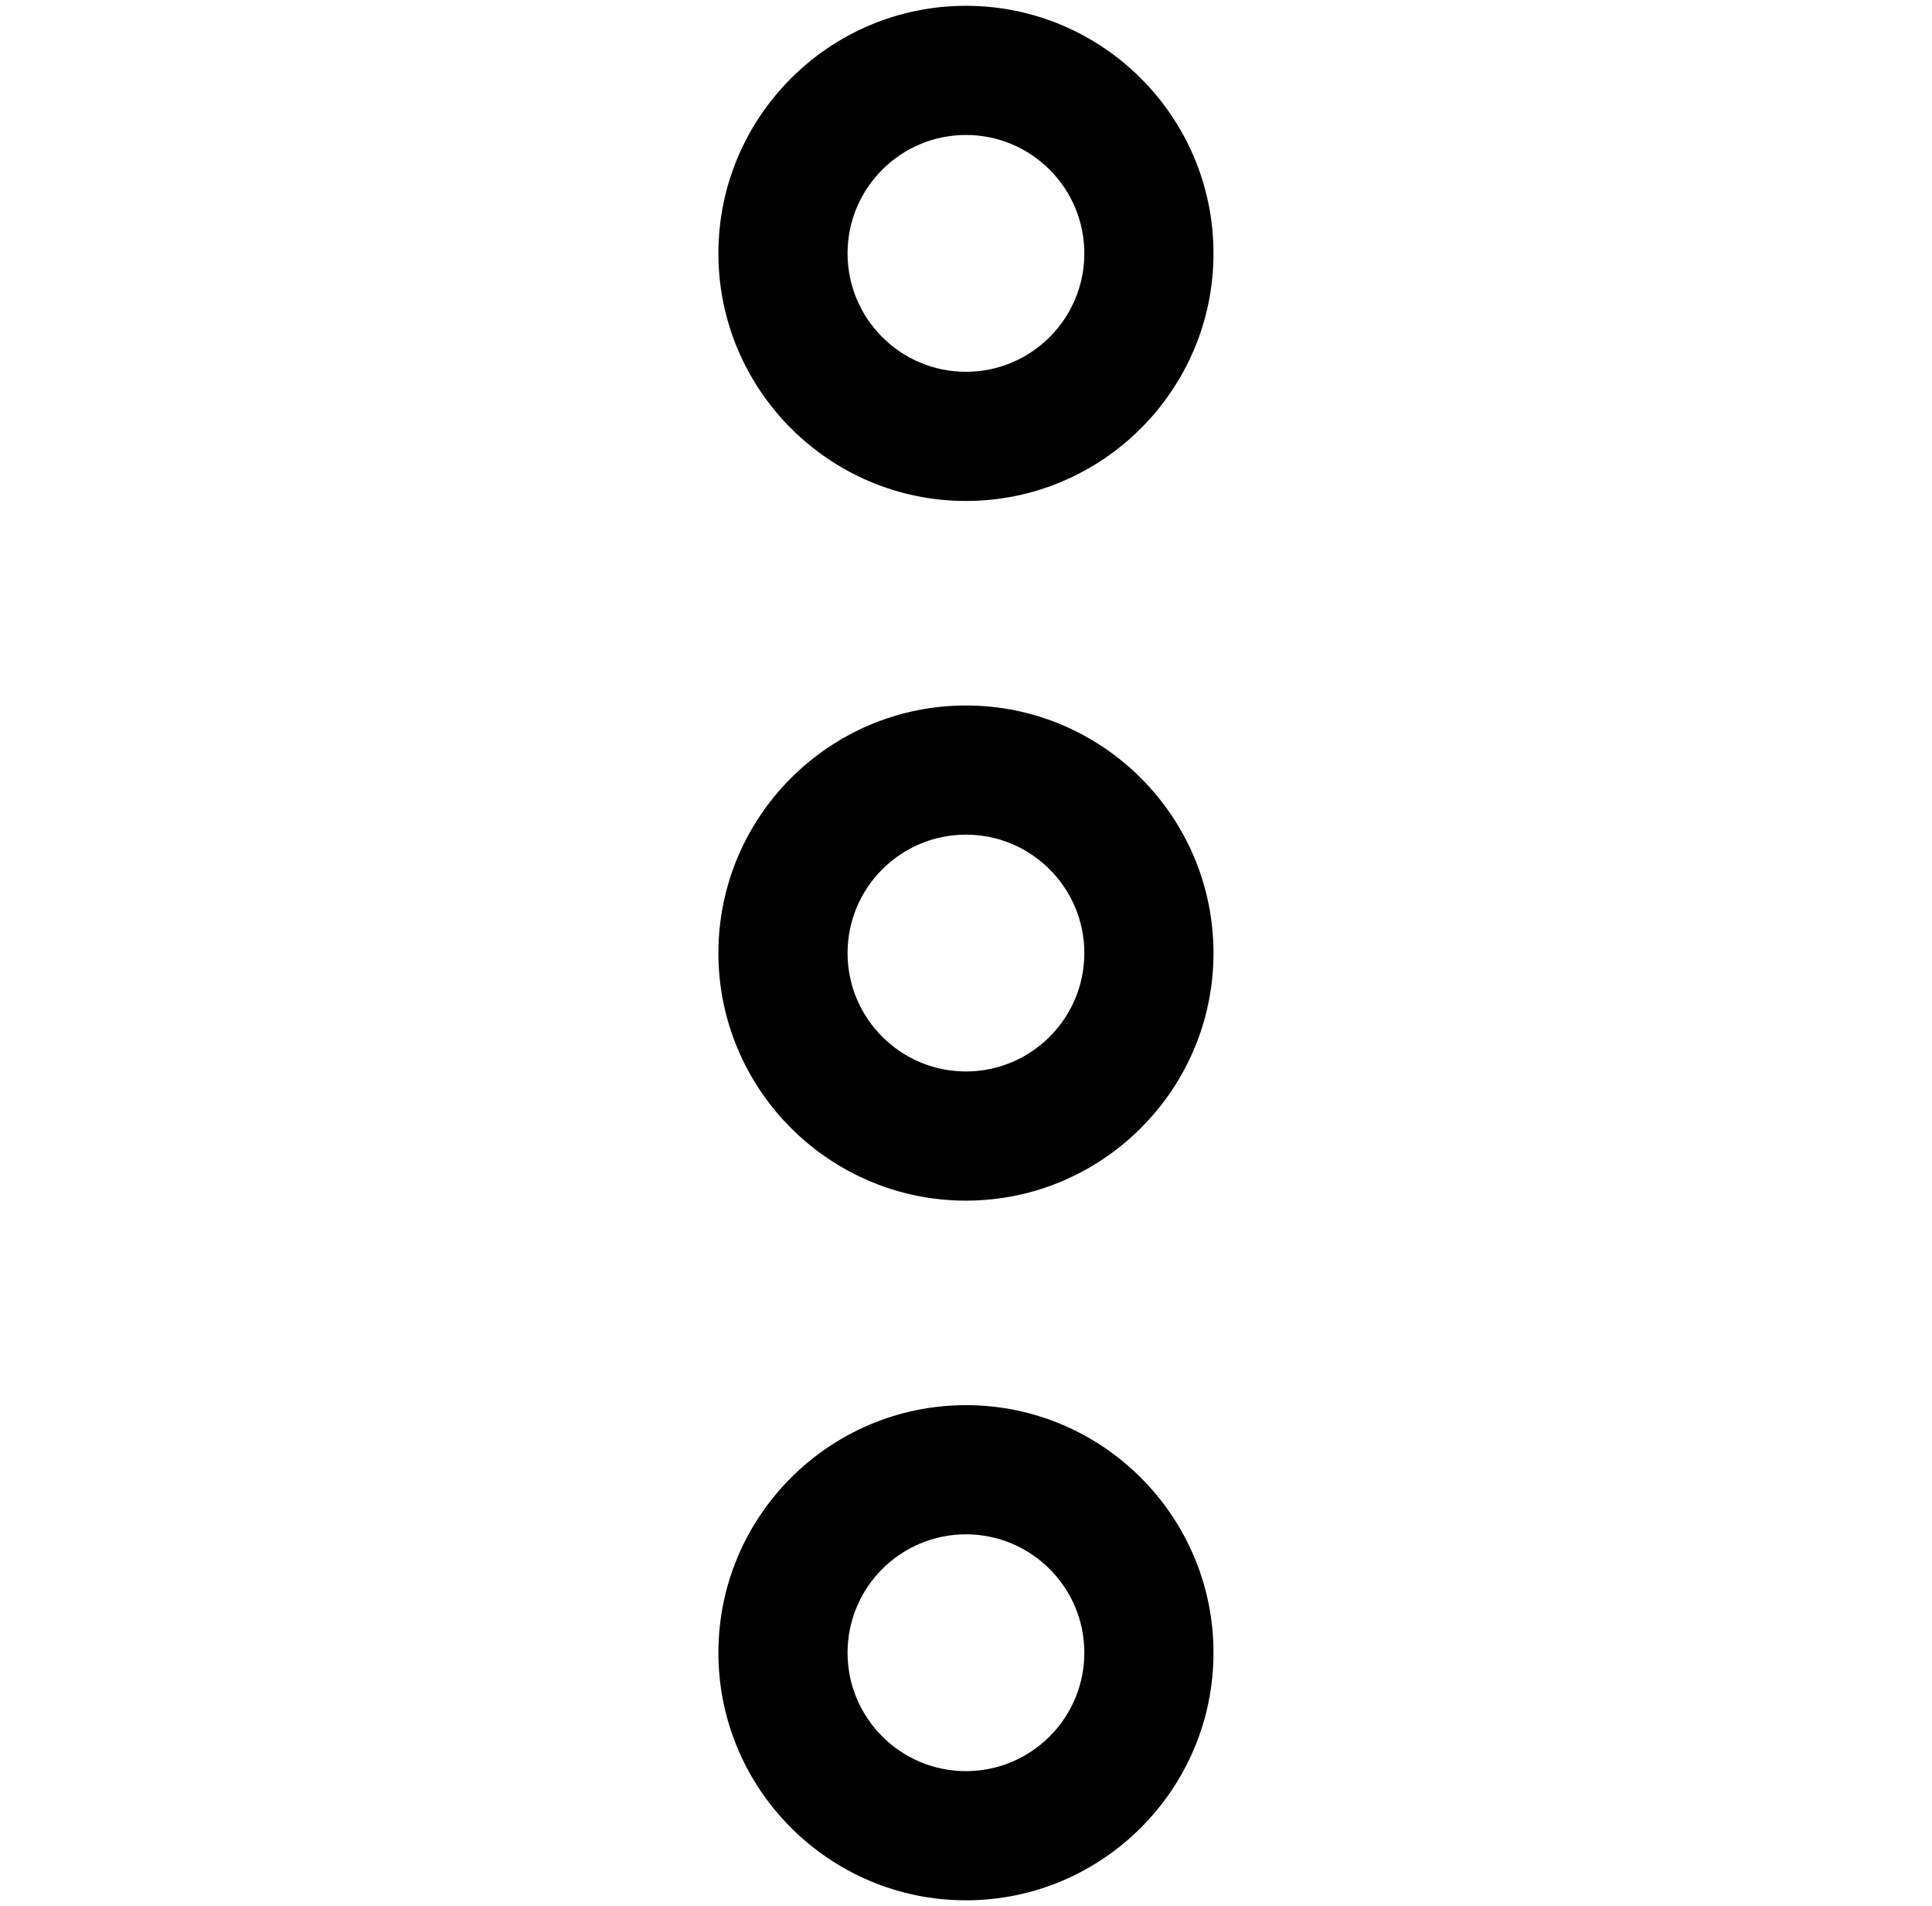 <?xml version="1.0" encoding="UTF-8"?>
<svg id="Layer_160" data-name="Layer 160" xmlns="http://www.w3.org/2000/svg" viewBox="0 0 179.51 177.08">
  <path d="M89.75,65.54c-12.68,0-23,10.32-23,23s10.32,23,23,23,23-10.32,23-23-10.32-23-23-23Zm0,34c-6.07,0-11-4.93-11-11s4.93-11,11-11,11,4.93,11,11-4.93,11-11,11Z"/>
  <path d="M89.75,130.54c-12.68,0-23,10.32-23,23s10.32,23,23,23,23-10.32,23-23-10.32-23-23-23Zm0,34c-6.07,0-11-4.93-11-11s4.93-11,11-11,11,4.93,11,11-4.93,11-11,11Z"/>
  <path d="M89.75,46.54c12.68,0,23-10.32,23-23S102.44,.54,89.75,.54s-23,10.32-23,23,10.32,23,23,23Zm0-34c6.07,0,11,4.93,11,11s-4.93,11-11,11-11-4.93-11-11,4.93-11,11-11Z"/>
</svg>